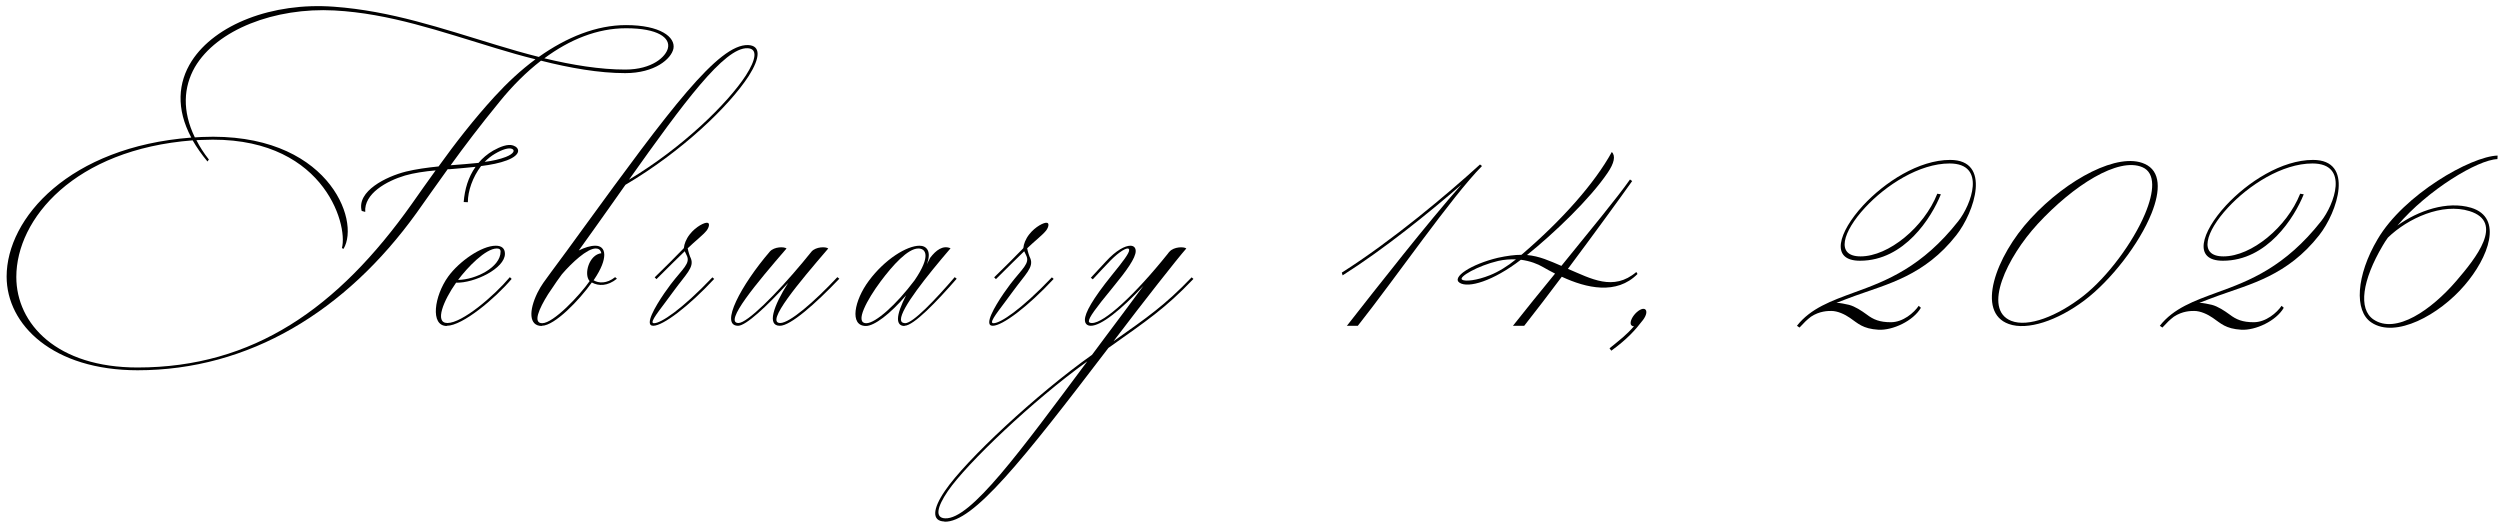 <?xml version="1.0" encoding="UTF-8"?> <svg xmlns="http://www.w3.org/2000/svg" width="353" height="74" viewBox="0 0 353 74" fill="none"><path d="M334.827 45.526C332.398 43.907 332.677 38.91 335.72 33.774C339.405 27.493 348.868 22.078 352.664 21.966L352.636 22.468C349.873 22.552 342.81 26.795 338.512 31.848C341.47 29.726 345.546 28.331 348.923 29.335C353.529 30.731 351.352 36.398 348.002 40.278C344.429 44.465 338.232 47.842 334.827 45.526ZM335.134 45.107C338.288 47.256 343.313 43.767 346.858 39.636C349.538 36.509 353.697 31.373 348.7 29.81C344.848 28.61 339.991 30.815 337.172 33.55C336.893 33.913 336.669 34.304 336.446 34.667C333.543 39.58 332.957 43.627 335.134 45.107Z" fill="black"></path><path d="M304.966 46C306.92 43.516 309.823 42.483 313.089 41.282C317.667 39.636 322.664 37.682 327.744 31.233C329.559 28.945 331.792 23.082 326.516 23.082C322.245 23.082 317.5 26.153 314.569 29.335C311.442 32.713 310.354 36.202 313.955 36.202C317.918 36.202 322.915 32.071 324.785 27.353L325.288 27.437C323.976 30.703 320.152 36.816 313.871 36.816C309.6 36.816 310.828 32.797 314.29 29.028C317.36 25.706 322.189 22.58 326.6 22.58C332.462 22.58 330.061 29.922 327.465 33.215C322.999 38.91 317.751 40.11 313.201 41.757C312.559 41.98 311.135 42.539 310.549 42.762C310.912 42.734 311.973 42.957 312.308 43.041C313.173 43.264 314.094 43.879 314.82 44.409C315.769 45.135 316.662 45.498 318.225 45.498C319.956 45.498 321.491 44.158 322.161 43.181L322.468 43.46C321.38 45.33 318.477 46.67 316.467 46.558C314.234 46.419 313.592 45.665 312.447 44.883C311.722 44.381 310.717 43.906 309.823 43.906C309.349 43.906 308.176 43.906 306.948 44.716C306.362 45.163 305.999 45.525 305.329 46.251L304.966 46Z" fill="black"></path><path d="M283.645 45.749C278.983 44.102 281.747 36.258 286.716 30.871C291.936 25.204 299.165 21.464 302.822 23.138C305.111 24.143 305.083 26.907 303.799 30.117C302.068 34.444 298.049 39.608 294.308 42.427C290.512 45.274 286.269 46.698 283.645 45.749ZM283.98 45.302C286.381 46.251 290.484 44.66 294.169 41.785C297.574 39.105 301.175 34.248 302.878 30.201C304.19 27.074 304.385 24.422 302.515 23.613C299.11 22.134 292.745 26.181 287.721 31.624C283.394 36.314 279.877 43.655 283.98 45.302Z" fill="black"></path><path d="M253.729 46C255.682 43.516 258.586 42.483 261.852 41.282C266.429 39.636 271.426 37.682 276.506 31.233C278.321 28.945 280.554 23.082 275.278 23.082C271.007 23.082 266.262 26.153 263.331 29.335C260.205 32.713 259.116 36.202 262.717 36.202C266.681 36.202 271.677 32.071 273.547 27.353L274.05 27.437C272.738 30.703 268.914 36.816 262.633 36.816C258.362 36.816 259.59 32.797 263.052 29.028C266.122 25.706 270.951 22.58 275.362 22.58C281.224 22.58 278.823 29.922 276.227 33.215C271.761 38.91 266.513 40.11 261.963 41.757C261.321 41.98 259.898 42.539 259.311 42.762C259.674 42.734 260.735 42.957 261.07 43.041C261.935 43.264 262.856 43.879 263.582 44.409C264.531 45.135 265.425 45.498 266.988 45.498C268.718 45.498 270.254 44.158 270.924 43.181L271.231 43.46C270.142 45.33 267.239 46.67 265.229 46.558C262.996 46.419 262.354 45.665 261.209 44.883C260.484 44.381 259.479 43.906 258.586 43.906C258.111 43.906 256.939 43.906 255.71 44.716C255.124 45.163 254.761 45.525 254.091 46.251L253.729 46Z" fill="black"></path><path d="M227.265 49.182C228.8 47.926 229.61 47.34 230.726 46.056C230.615 46.084 230.503 46.056 230.447 46C230.084 45.833 230.224 45.135 230.726 44.493C231.229 43.851 231.927 43.46 232.262 43.655C232.625 43.851 232.485 44.548 231.983 45.191C230.922 46.586 229.749 47.898 227.516 49.517L227.265 49.182Z" fill="black"></path><path d="M206.121 39.943C204.865 39.161 207.768 37.291 211.509 36.398C212.793 36.118 213.881 35.979 214.831 35.979C220.581 31.066 225.187 25.846 227.587 21.463C228.146 21.994 227.922 23.055 227.001 24.395C224.517 28.079 219.436 32.936 215.612 36.007C217.399 36.174 218.766 36.816 220.469 37.542C224.433 32.657 228.397 27.856 230.155 25.344L230.462 25.567C228.62 28.163 225.075 33.02 221.39 37.961C224.628 39.328 227.811 41.171 231.049 38.407L231.216 38.687C228.257 41.673 224.014 40.696 220.525 39.077C218.711 41.506 216.868 43.906 215.221 46H213.63C215.361 43.795 217.454 41.227 219.576 38.631C218.962 38.324 218.404 38.017 217.873 37.709C217.119 37.263 216.031 36.844 214.747 36.677C210.783 39.719 207.35 40.696 206.121 39.943ZM206.456 39.496C206.875 39.775 208.522 39.608 210.392 38.854C211.593 38.379 212.932 37.542 214.049 36.621C213.267 36.593 212.402 36.649 211.537 36.844C208.689 37.514 205.842 39.133 206.456 39.496Z" fill="black"></path><path d="M190.163 46V46.028C194.49 40.501 201.58 31.457 206.353 26.069C201.72 30.089 195.439 35.169 189.577 38.882L189.465 38.491C196.556 33.997 204.455 27.353 208.977 23.222L209.256 23.445C204.958 27.8 197.03 39.301 191.726 46H190.163Z" fill="black"></path><path d="M133.341 73.663V73.635C131.554 73.579 131.666 71.876 133.425 69.308C136.328 65.01 146.349 55.658 154.193 50.103C154.807 49.266 155.421 48.456 156.063 47.591C157.403 45.805 159.58 42.902 161.45 40.361C158.24 43.795 155.477 46 154.025 46C153.495 46 153.188 45.693 153.188 45.163C153.188 44.186 154.248 42.26 157.012 38.826C158.631 36.844 159.44 35.756 159.44 35.309C159.44 35.169 159.357 35.086 159.217 35.086C158.77 35.086 157.626 35.867 156.426 37.179C155.951 37.682 155.114 38.547 154.304 39.44L154.025 39.217C154.863 38.296 155.756 37.347 156.147 36.928C157.626 35.309 158.882 34.695 159.608 34.695C160.082 34.695 160.362 34.974 160.362 35.449C160.362 36.425 159.105 38.184 157.04 40.696C154.667 43.572 153.746 44.855 153.746 45.358C153.746 45.581 153.997 45.609 154.193 45.609C155.923 45.609 160.278 41.59 164.884 35.839C164.995 35.672 165.107 35.56 165.135 35.532C165.749 34.834 167.173 34.806 167.508 35.086C166.307 36.425 161.339 42.762 157.57 47.731L157.235 48.177C161.981 44.828 164.493 43.097 168.261 39.161L168.512 39.384C164.493 43.599 161.897 45.302 156.509 49.126C144.367 65.037 137.388 73.83 133.341 73.663ZM133.452 73.188C137.053 73.356 144.032 63.753 153.523 51.025C145.818 56.579 136.523 65.428 133.843 69.336C132.28 71.625 132.001 73.132 133.452 73.188Z" fill="black"></path><path d="M140.18 46C139.845 46 139.677 45.833 139.677 45.498C139.677 44.353 141.547 41.59 142.664 40.11C144.367 37.905 145.455 37.179 144.897 36.063C144.786 35.811 144.674 35.616 144.618 35.476C143.809 36.258 142.413 37.626 140.626 39.412L140.375 39.161C141.855 37.737 143.25 36.314 144.478 35.058C144.478 35.03 144.478 35.002 144.506 35.002V34.974C144.534 34.499 144.813 33.746 145.316 33.104C146.209 31.959 147.465 31.373 147.828 31.457C148.191 31.513 148.051 32.099 147.716 32.545C147.186 33.215 146.07 34.053 145.037 35.058C145.12 35.532 145.344 36.23 145.483 36.481C145.986 37.737 144.813 38.687 143.083 41.059C141.492 43.264 140.068 44.939 140.068 45.47C140.068 45.609 140.18 45.637 140.291 45.637C141.24 45.637 144.143 43.767 148.526 39.161L148.777 39.384C145.148 43.292 141.547 46 140.18 46Z" fill="black"></path><path d="M127.715 46V46.028C127.073 46.028 126.793 45.637 126.793 45.023C126.793 44.241 127.24 43.069 127.938 41.701C125.677 44.353 123.444 46.028 122.271 46.028C119.899 46.028 120.624 42.399 122.69 39.636C124.951 36.593 128.05 34.695 129.836 34.695C130.841 34.695 131.567 35.476 130.869 37.319L131.343 36.398C132.153 35.337 133.13 34.583 134.219 35.058C130.869 38.966 127.212 43.544 127.212 45.107C127.212 45.442 127.407 45.609 127.798 45.637C128.915 45.637 132.069 42.315 134.805 39.133L135.084 39.356C132.265 42.594 128.999 46 127.715 46ZM122.327 45.637C123.611 45.637 126.542 43.041 129.138 39.58C131.539 36.063 130.673 35.086 129.669 35.086C128.189 35.086 126.068 37.43 124.337 39.747C122.467 42.26 120.596 45.637 122.327 45.637Z" fill="black"></path><path d="M104.221 46C101.569 46 104.64 40.25 108.715 35.504C109.33 34.834 110.697 34.806 111.06 35.086C106.929 39.859 102.1 45.609 104.277 45.609C105.505 45.609 109.581 41.562 113.349 37.04C113.768 36.537 114.187 36.007 114.605 35.504C115.219 34.834 116.587 34.806 116.95 35.086C112.847 39.859 107.99 45.609 110.167 45.609C111.507 45.609 114.94 42.65 118.234 39.133L118.513 39.356C115.136 42.902 111.591 46.028 110.111 46C108.269 46 109.19 43.237 111.284 39.943C108.213 43.32 105.31 46 104.221 46Z" fill="black"></path><path d="M92.246 46C91.911 46 91.744 45.833 91.744 45.498C91.744 44.353 93.614 41.59 94.731 40.11C96.433 37.905 97.522 37.179 96.964 36.063C96.852 35.811 96.74 35.616 96.684 35.476C95.875 36.258 94.479 37.626 92.693 39.412L92.442 39.161C93.921 37.737 95.317 36.314 96.545 35.058C96.545 35.03 96.545 35.002 96.573 35.002V34.974C96.601 34.499 96.88 33.746 97.382 33.104C98.275 31.959 99.532 31.373 99.895 31.457C100.257 31.513 100.118 32.099 99.783 32.545C99.252 33.215 98.136 34.053 97.103 35.058C97.187 35.532 97.41 36.23 97.55 36.481C98.052 37.737 96.88 38.687 95.149 41.059C93.558 43.264 92.135 44.939 92.135 45.47C92.135 45.609 92.246 45.637 92.358 45.637C93.307 45.637 96.21 43.767 100.592 39.161L100.844 39.384C97.215 43.292 93.614 46 92.246 46Z" fill="black"></path><path d="M76.502 46V46.028C74.659 46.028 74.659 43.851 75.888 41.338C76.418 40.278 76.948 39.608 77.786 38.463C79.265 36.481 80.856 34.304 82.308 32.294C94.534 15.49 101.457 6.195 105.644 6.362C107.431 6.446 107.375 8.121 105.728 10.717C102.964 14.988 96.237 21.436 88.309 26.097C86.886 28.107 85.406 30.229 83.843 32.406C83.257 33.215 82.531 34.248 81.722 35.365C82.559 34.946 83.369 34.695 84.067 34.695C84.764 34.695 85.323 35.058 85.323 35.979C85.323 36.788 84.932 37.933 83.871 39.496C83.843 39.524 83.815 39.552 83.815 39.58C84.541 39.998 85.658 40.082 86.858 39.133L87.109 39.356C85.797 40.417 84.541 40.417 83.564 39.887C81.805 42.371 78.316 46 76.502 46ZM76.558 45.637C78.149 45.637 81.861 41.701 83.257 39.691C82.392 38.742 83.173 35.951 84.904 35.756C84.82 35.253 84.485 35.086 84.122 35.086C82.894 35.086 80.745 37.096 79.349 38.715C79.098 39.049 78.874 39.384 78.623 39.719C78.233 40.278 77.563 41.283 77.395 41.534C76.083 43.627 75.218 45.637 76.558 45.637ZM88.812 25.372C96.433 20.794 102.741 14.597 105.309 10.661C106.761 8.4 107.012 6.865 105.56 6.809C102.294 6.669 96.544 14.485 88.812 25.372Z" fill="black"></path><path d="M63.09 46V46.028C60.689 46.028 61.331 41.757 63.285 39.049C64.82 36.928 67.975 34.695 70.012 34.695C70.822 34.695 71.296 35.058 71.296 35.839C71.296 37.905 66.97 39.998 64.402 39.915C62.643 42.399 61.303 45.609 63.173 45.609C65.267 45.609 69.705 41.841 71.994 39.133L72.246 39.384C69.901 42.148 65.323 46 63.09 46ZM64.681 39.524C67.165 39.496 70.682 37.737 70.682 35.532C70.682 35.197 70.487 35.086 70.152 35.086C68.561 35.086 65.993 37.765 64.681 39.524Z" fill="black"></path><path d="M19.415 52.281H19.443C7.496 52.281 0.936 45.888 0.936 39.049C0.936 30.759 9.841 20.738 27.008 19.426C24.831 15.35 25.137 11.638 27.064 8.623C30.385 3.459 38.425 0.305 47.134 0.947C55.201 1.533 62.291 3.989 70.135 6.362C72.061 6.948 74.071 7.534 76.081 8.037C80.016 5.245 84.232 3.543 88.391 3.543C93.248 3.543 95.397 5.245 95.09 6.864C94.783 8.316 92.466 10.326 88.279 10.326C84.594 10.326 80.463 9.6 76.388 8.567C74.294 10.186 72.34 12.14 70.554 14.345C67.762 17.751 65.529 20.71 63.631 23.334C64.971 23.222 66.311 23.138 67.567 22.999C68.125 22.329 68.823 21.743 69.632 21.268C70.637 20.71 71.698 20.291 72.452 20.542C73.373 20.849 73.68 21.826 71.587 22.636C70.554 23.027 69.297 23.278 67.93 23.445C66.73 25.009 66.059 26.991 66.059 28.554L65.473 28.526C65.613 26.739 66.115 25.009 67.148 23.557C65.948 23.697 64.72 23.78 63.491 23.892H63.212C61.537 26.209 60.114 28.247 58.802 30.089C48.809 43.962 35.159 52.281 19.415 52.281ZM2.304 39.105C2.304 45.777 8.082 51.89 19.415 51.89C35.773 51.89 47.72 43.516 58.16 28.777C59.221 27.27 60.337 25.678 61.51 24.059C59.946 24.199 58.439 24.422 57.183 24.785C54.559 25.567 51.377 27.353 51.572 29.922L51.07 29.782C50.344 26.991 54.531 24.925 57.322 24.227C58.69 23.892 60.281 23.669 61.928 23.501C64.273 20.235 66.869 16.886 69.828 13.648C71.642 11.666 73.568 9.879 75.606 8.372C73.708 7.897 71.838 7.367 70.023 6.809C62.179 4.436 55.005 1.896 47.218 1.477C38.788 1.03 30.609 4.185 27.51 9.488C25.919 12.28 25.696 15.657 27.51 19.398C27.845 19.37 28.18 19.37 28.487 19.342C46.213 18.56 50.958 31.094 48.502 35.141L48.278 35.03C49.199 31.568 45.487 18.923 28.487 19.761C28.236 19.761 27.985 19.789 27.733 19.789C28.18 20.682 28.766 21.603 29.492 22.524L29.297 22.803C28.459 21.799 27.761 20.794 27.203 19.817C10.511 21.101 2.304 30.898 2.304 39.105ZM68.432 22.859C69.521 22.72 70.554 22.496 71.419 22.161C72.619 21.687 72.731 21.184 72.284 21.017C71.838 20.822 70.917 21.101 69.884 21.715C69.353 22.022 68.879 22.413 68.432 22.859ZM76.862 8.232C80.798 9.181 84.734 9.823 88.279 9.823C92.131 9.823 94.029 7.981 94.308 6.809C94.671 5.357 92.941 3.989 88.391 3.989C84.343 3.989 80.435 5.58 76.862 8.232Z" fill="black"></path></svg> 